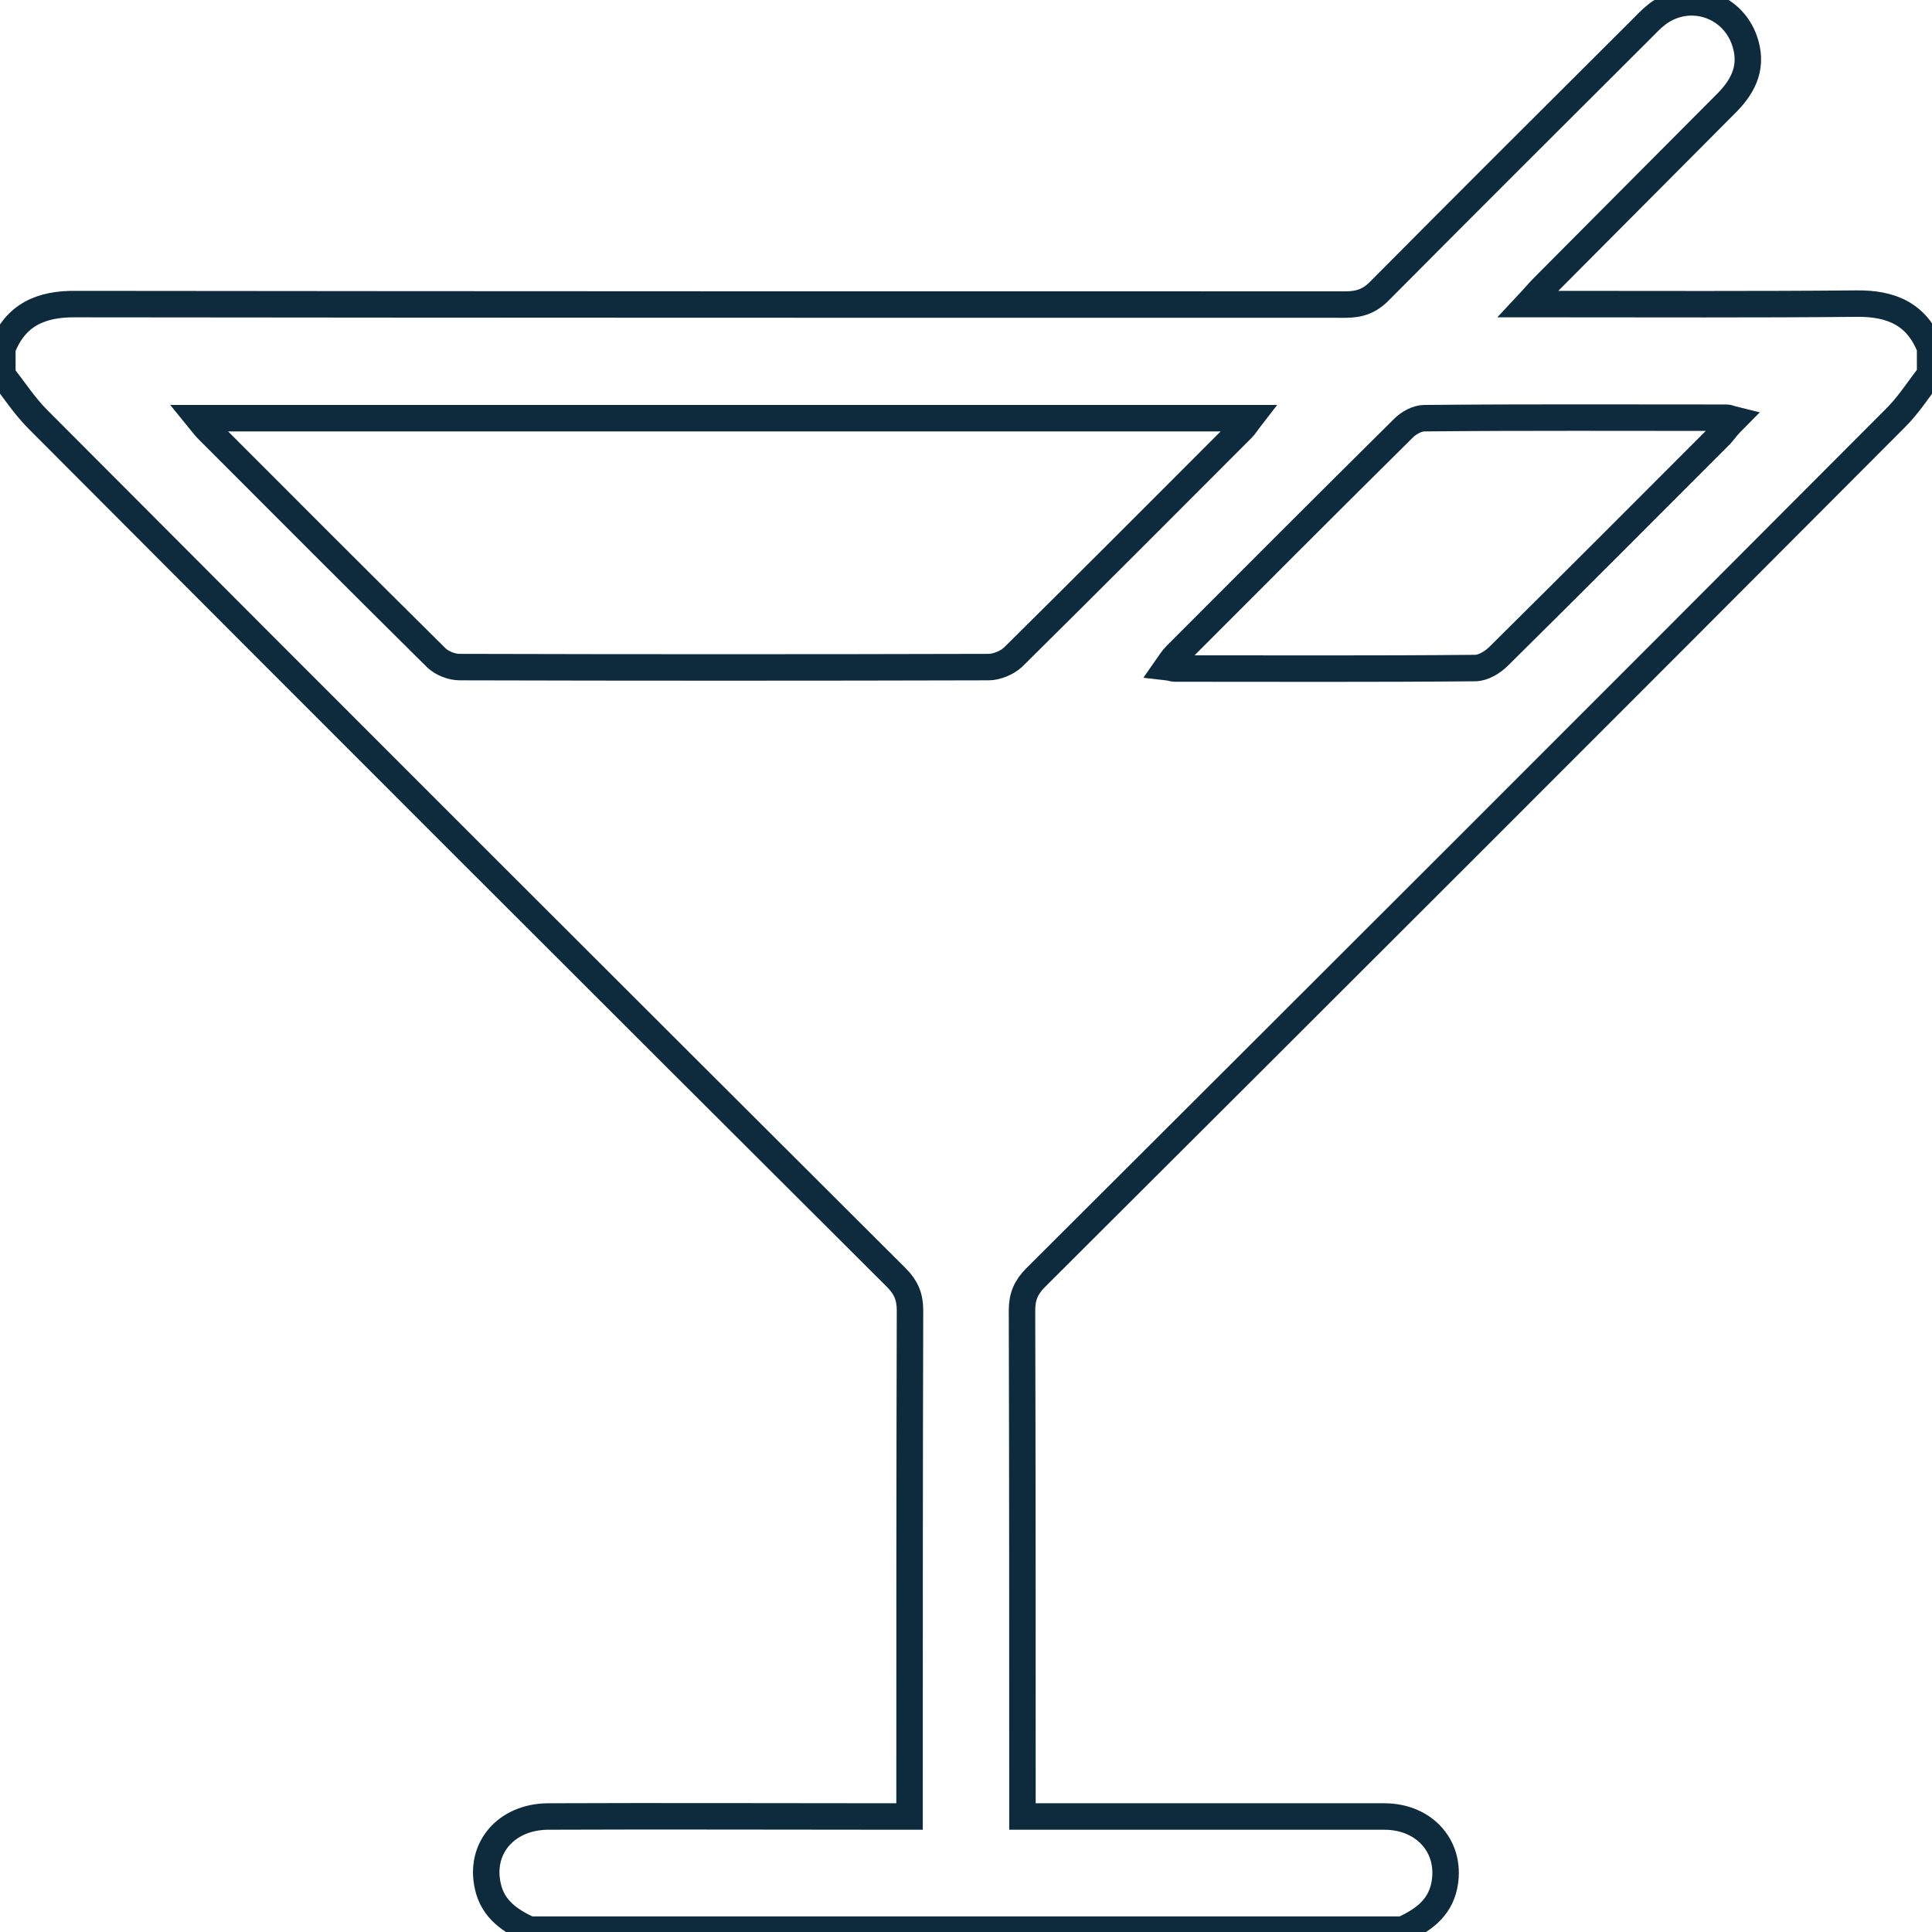 <?xml version="1.0" encoding="UTF-8"?> <svg xmlns="http://www.w3.org/2000/svg" width="73" height="73" viewBox="0 0 73 73" fill="none"><g clip-path="url(#clip0_50_115)"><path d="M52.999 72.911C41.994 72.911 31.006 72.911 20.001 72.911C19.272 72.573 18.632 72.145 18.437 71.29C18.099 69.847 19.112 68.654 20.695 68.636C24.979 68.618 29.264 68.636 33.566 68.636C33.815 68.636 34.064 68.636 34.367 68.636C34.367 68.315 34.367 68.084 34.367 67.852C34.367 61.742 34.367 55.632 34.384 49.504C34.384 48.987 34.224 48.631 33.869 48.275C23.041 37.48 12.232 26.685 1.44 15.854C0.924 15.338 0.533 14.732 0.089 14.162C0.089 13.824 0.089 13.503 0.089 13.165C0.587 11.882 1.565 11.472 2.88 11.49C18.863 11.508 34.864 11.508 50.847 11.508C51.381 11.508 51.772 11.365 52.145 10.973C55.417 7.678 58.706 4.4 61.995 1.122C62.19 0.927 62.386 0.713 62.617 0.535C63.844 -0.392 65.551 0.196 65.96 1.675C66.226 2.619 65.817 3.331 65.177 3.955C62.884 6.253 60.608 8.551 58.315 10.849C58.137 11.027 57.995 11.205 57.728 11.49C58.172 11.49 58.421 11.49 58.688 11.49C62.511 11.49 66.315 11.508 70.138 11.472C71.453 11.454 72.431 11.864 72.929 13.147C72.929 13.485 72.929 13.806 72.929 14.144C72.484 14.714 72.093 15.338 71.578 15.836C60.768 26.685 49.959 37.48 39.131 48.275C38.776 48.631 38.616 48.987 38.616 49.504C38.633 55.614 38.633 61.724 38.633 67.852C38.633 68.102 38.633 68.351 38.633 68.636C39.202 68.636 39.682 68.636 40.145 68.636C44.198 68.636 48.252 68.636 52.305 68.636C53.87 68.636 54.883 69.847 54.563 71.29C54.368 72.145 53.728 72.573 52.999 72.911ZM7.485 15.801C7.645 15.997 7.734 16.122 7.84 16.228C10.721 19.114 13.601 22 16.499 24.868C16.712 25.064 17.068 25.206 17.37 25.206C24.037 25.224 30.686 25.224 37.353 25.206C37.656 25.206 38.047 25.046 38.278 24.832C41.176 21.964 44.056 19.079 46.936 16.193C47.043 16.086 47.114 15.961 47.238 15.801C33.94 15.801 20.766 15.801 7.485 15.801ZM65.515 15.854C65.373 15.819 65.302 15.783 65.248 15.783C61.444 15.783 57.621 15.765 53.817 15.801C53.55 15.801 53.23 15.979 53.034 16.175C50.154 19.025 47.292 21.893 44.429 24.761C44.305 24.886 44.216 25.028 44.092 25.206C44.252 25.224 44.305 25.26 44.376 25.26C48.163 25.26 51.95 25.278 55.737 25.242C56.039 25.242 56.395 25.028 56.626 24.797C59.435 22.018 62.226 19.221 65.017 16.424C65.177 16.228 65.32 16.05 65.515 15.854Z" stroke="#0E2B3D" stroke-miterlimit="10"></path></g><defs><clipPath id="clip0_50_115"><rect width="73" height="73" fill="white"></rect></clipPath></defs></svg> 